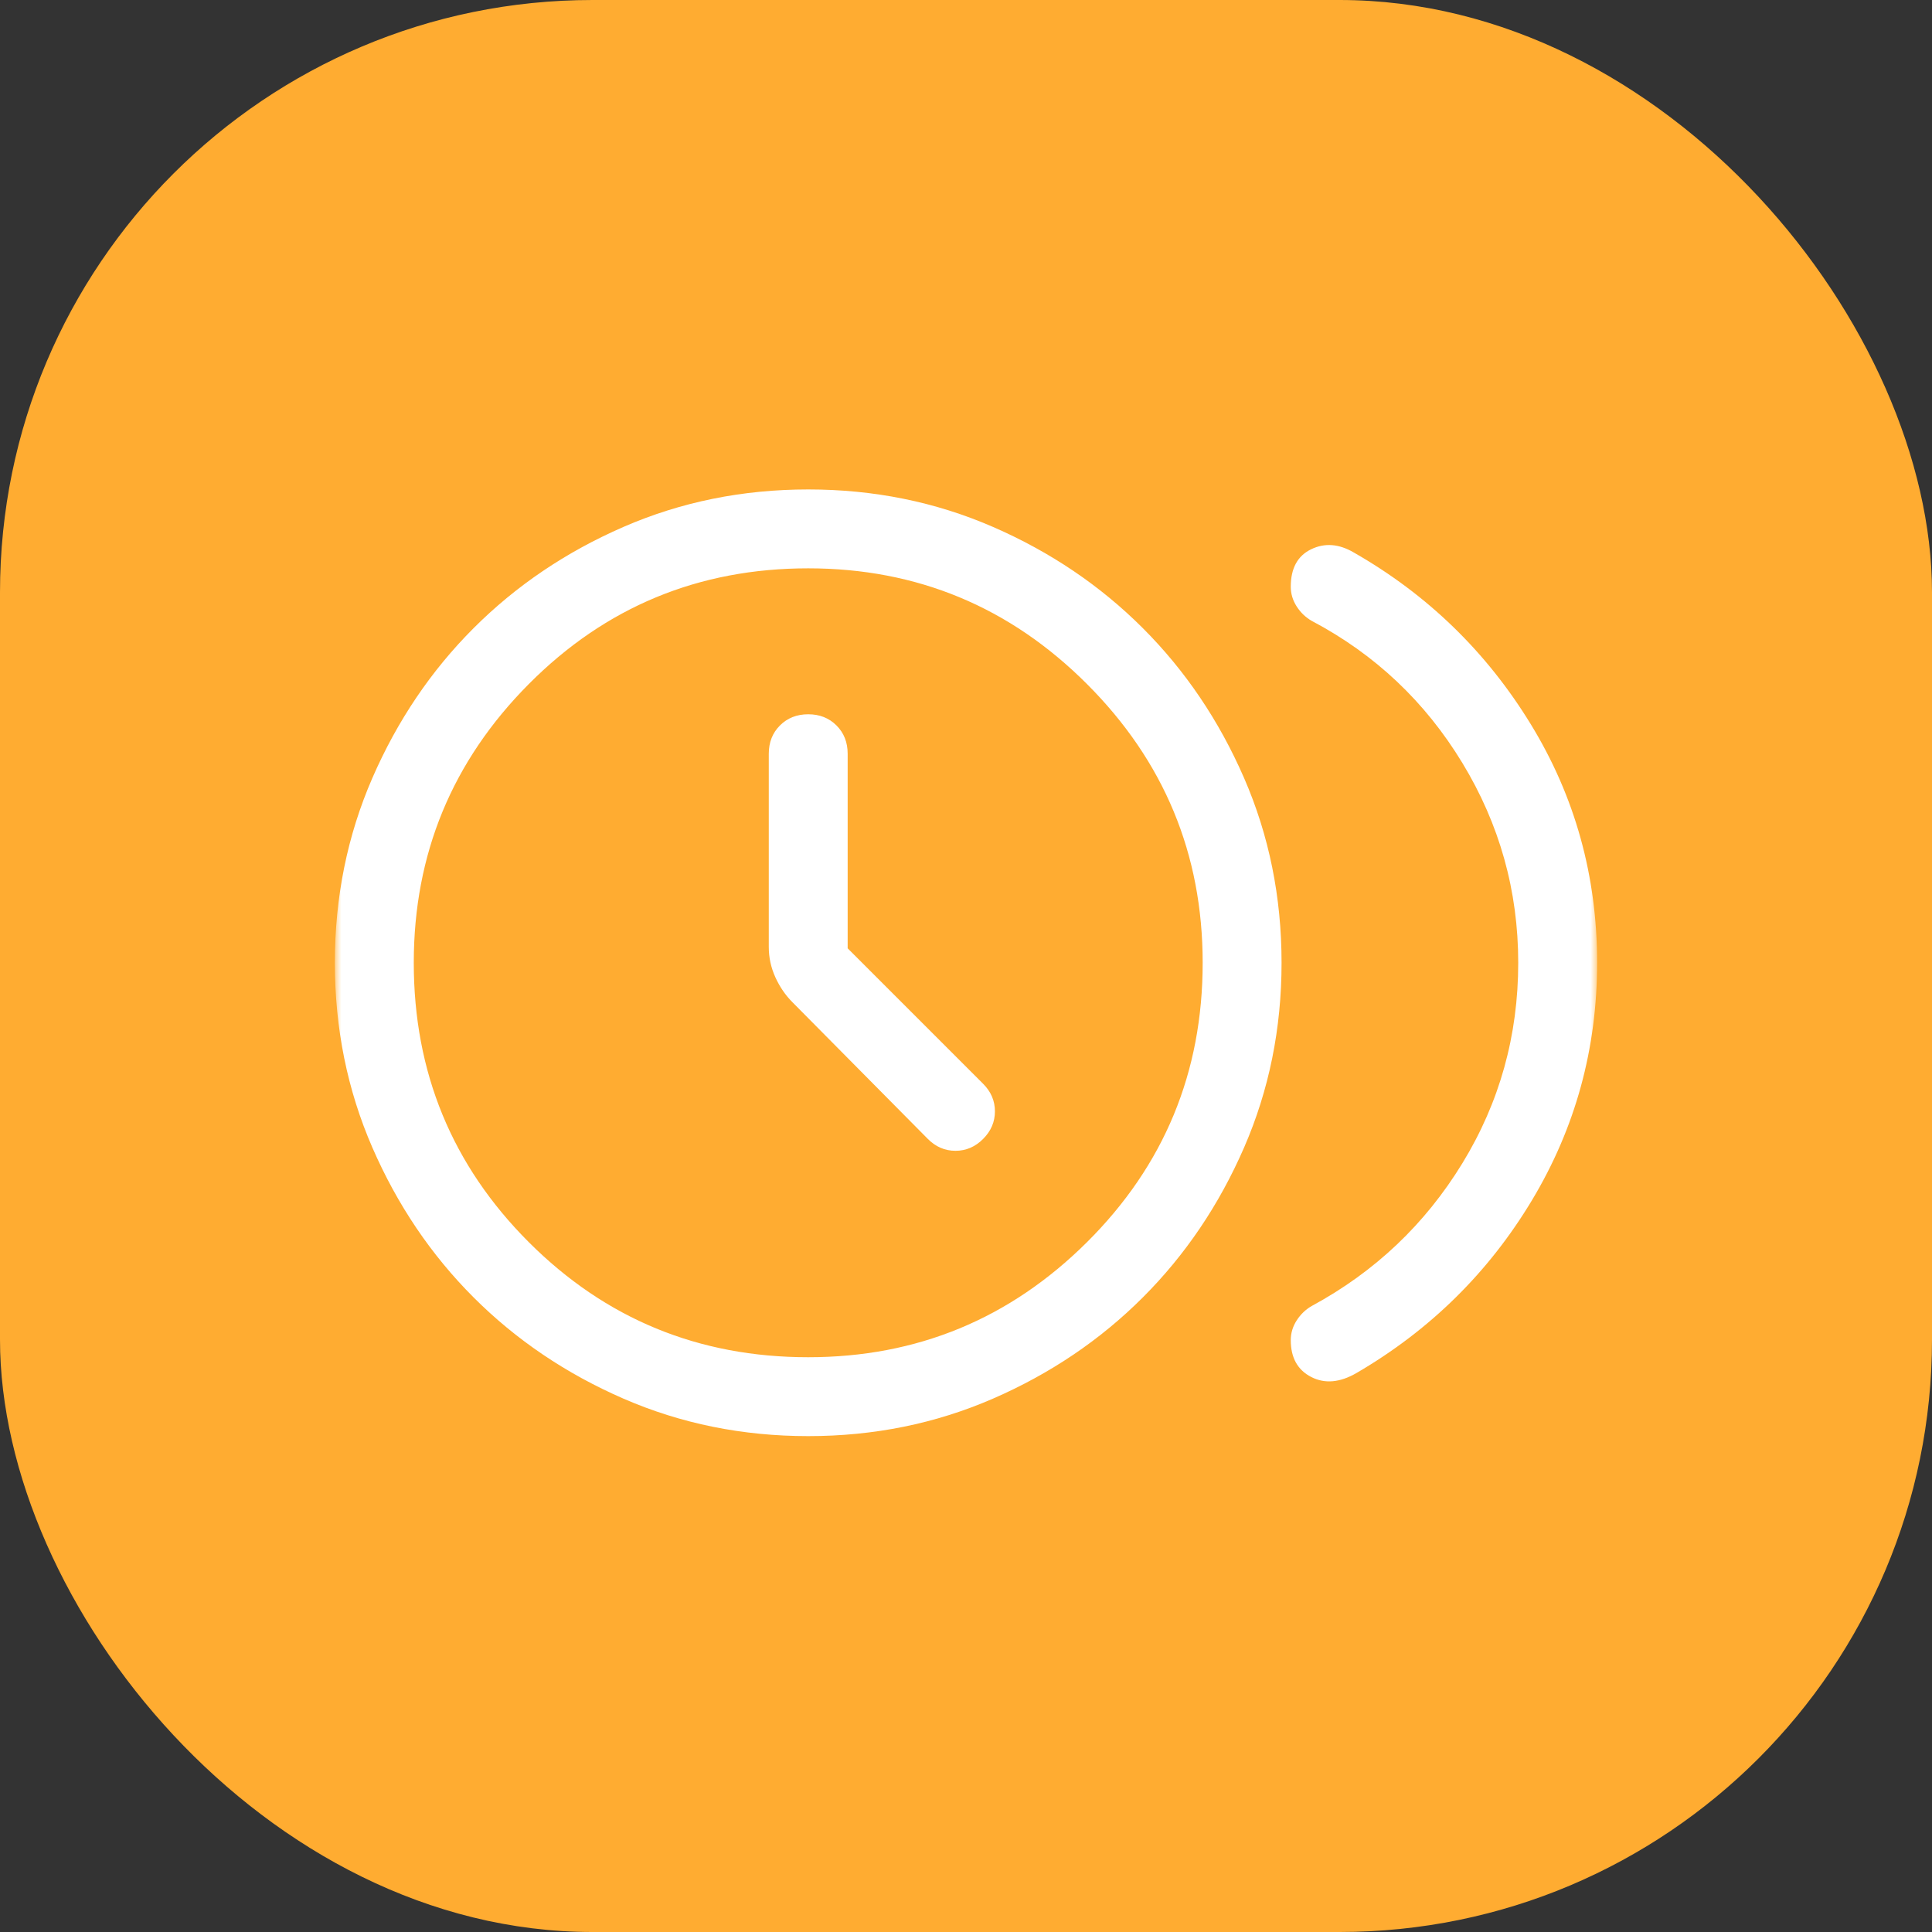 <?xml version="1.0" encoding="UTF-8"?> <svg xmlns="http://www.w3.org/2000/svg" width="150" height="150" viewBox="0 0 150 150" fill="none"><rect x="0" y="0" width="150" height="150" fill="#333333" stroke="none"/> <rect width="150" height="150" rx="46" fill="#FFAC31"></rect> <mask id="mask0_1016_6443" style="mask-type:alpha" maskUnits="userSpaceOnUse" x="26" y="26" width="98" height="98"> <rect x="26" y="26" width="98" height="98" fill="#D9D9D9"></rect> </mask> <g mask="url(#mask0_1016_6443)"> <path d="M72.04 88.429C72.652 89.042 73.367 89.348 74.183 89.348C75 89.348 75.715 89.042 76.327 88.429C76.94 87.817 77.246 87.102 77.246 86.285C77.246 85.469 76.94 84.754 76.327 84.142L65.812 73.627V58.519C65.812 57.634 65.523 56.902 64.945 56.324C64.366 55.745 63.635 55.456 62.75 55.456C61.865 55.456 61.134 55.745 60.555 56.324C59.977 56.902 59.688 57.634 59.688 58.519V73.525C59.688 74.342 59.858 75.124 60.198 75.873C60.538 76.621 60.981 77.268 61.525 77.812L72.04 88.429ZM100.215 104.048C100.215 103.503 100.368 102.993 100.674 102.517C100.98 102.04 101.372 101.666 101.848 101.394C106.748 98.74 110.644 95.048 113.536 90.318C116.429 85.588 117.875 80.399 117.875 74.75C117.875 69.169 116.429 63.997 113.536 59.233C110.644 54.469 106.748 50.794 101.848 48.208C101.372 47.936 100.98 47.562 100.674 47.085C100.368 46.609 100.215 46.099 100.215 45.554C100.215 44.125 100.742 43.155 101.797 42.645C102.852 42.134 103.958 42.219 105.115 42.9C110.831 46.167 115.408 50.607 118.845 56.222C122.282 61.837 124 68.013 124 74.75C124 81.419 122.316 87.561 118.947 93.176C115.578 98.791 111.035 103.265 105.319 106.6C104.026 107.349 102.852 107.451 101.797 106.906C100.742 106.362 100.215 105.409 100.215 104.048ZM62.75 111.5C57.646 111.5 52.865 110.53 48.407 108.591C43.95 106.651 40.071 104.031 36.77 100.73C33.469 97.43 30.849 93.55 28.909 89.093C26.97 84.635 26 79.854 26 74.75C26 69.646 26.97 64.865 28.909 60.407C30.849 55.95 33.469 52.071 36.77 48.77C40.071 45.469 43.95 42.849 48.407 40.909C52.865 38.97 57.646 38 62.75 38C67.854 38 72.635 38.97 77.093 40.909C81.55 42.849 85.43 45.469 88.73 48.77C92.031 52.071 94.651 55.95 96.591 60.407C98.53 64.865 99.5 69.646 99.5 74.75C99.5 79.854 98.53 84.635 96.591 89.093C94.651 93.55 92.031 97.43 88.73 100.73C85.43 104.031 81.55 106.651 77.093 108.591C72.635 110.53 67.854 111.5 62.75 111.5ZM62.75 105.375C71.189 105.375 78.403 102.398 84.392 96.443C90.381 90.488 93.375 83.257 93.375 74.75C93.375 66.311 90.381 59.097 84.392 53.108C78.403 47.119 71.189 44.125 62.75 44.125C54.243 44.125 47.012 47.119 41.057 53.108C35.102 59.097 32.125 66.311 32.125 74.75C32.125 83.257 35.102 90.488 41.057 96.443C47.012 102.398 54.243 105.375 62.75 105.375Z" fill="white"></path> </g> </svg> 